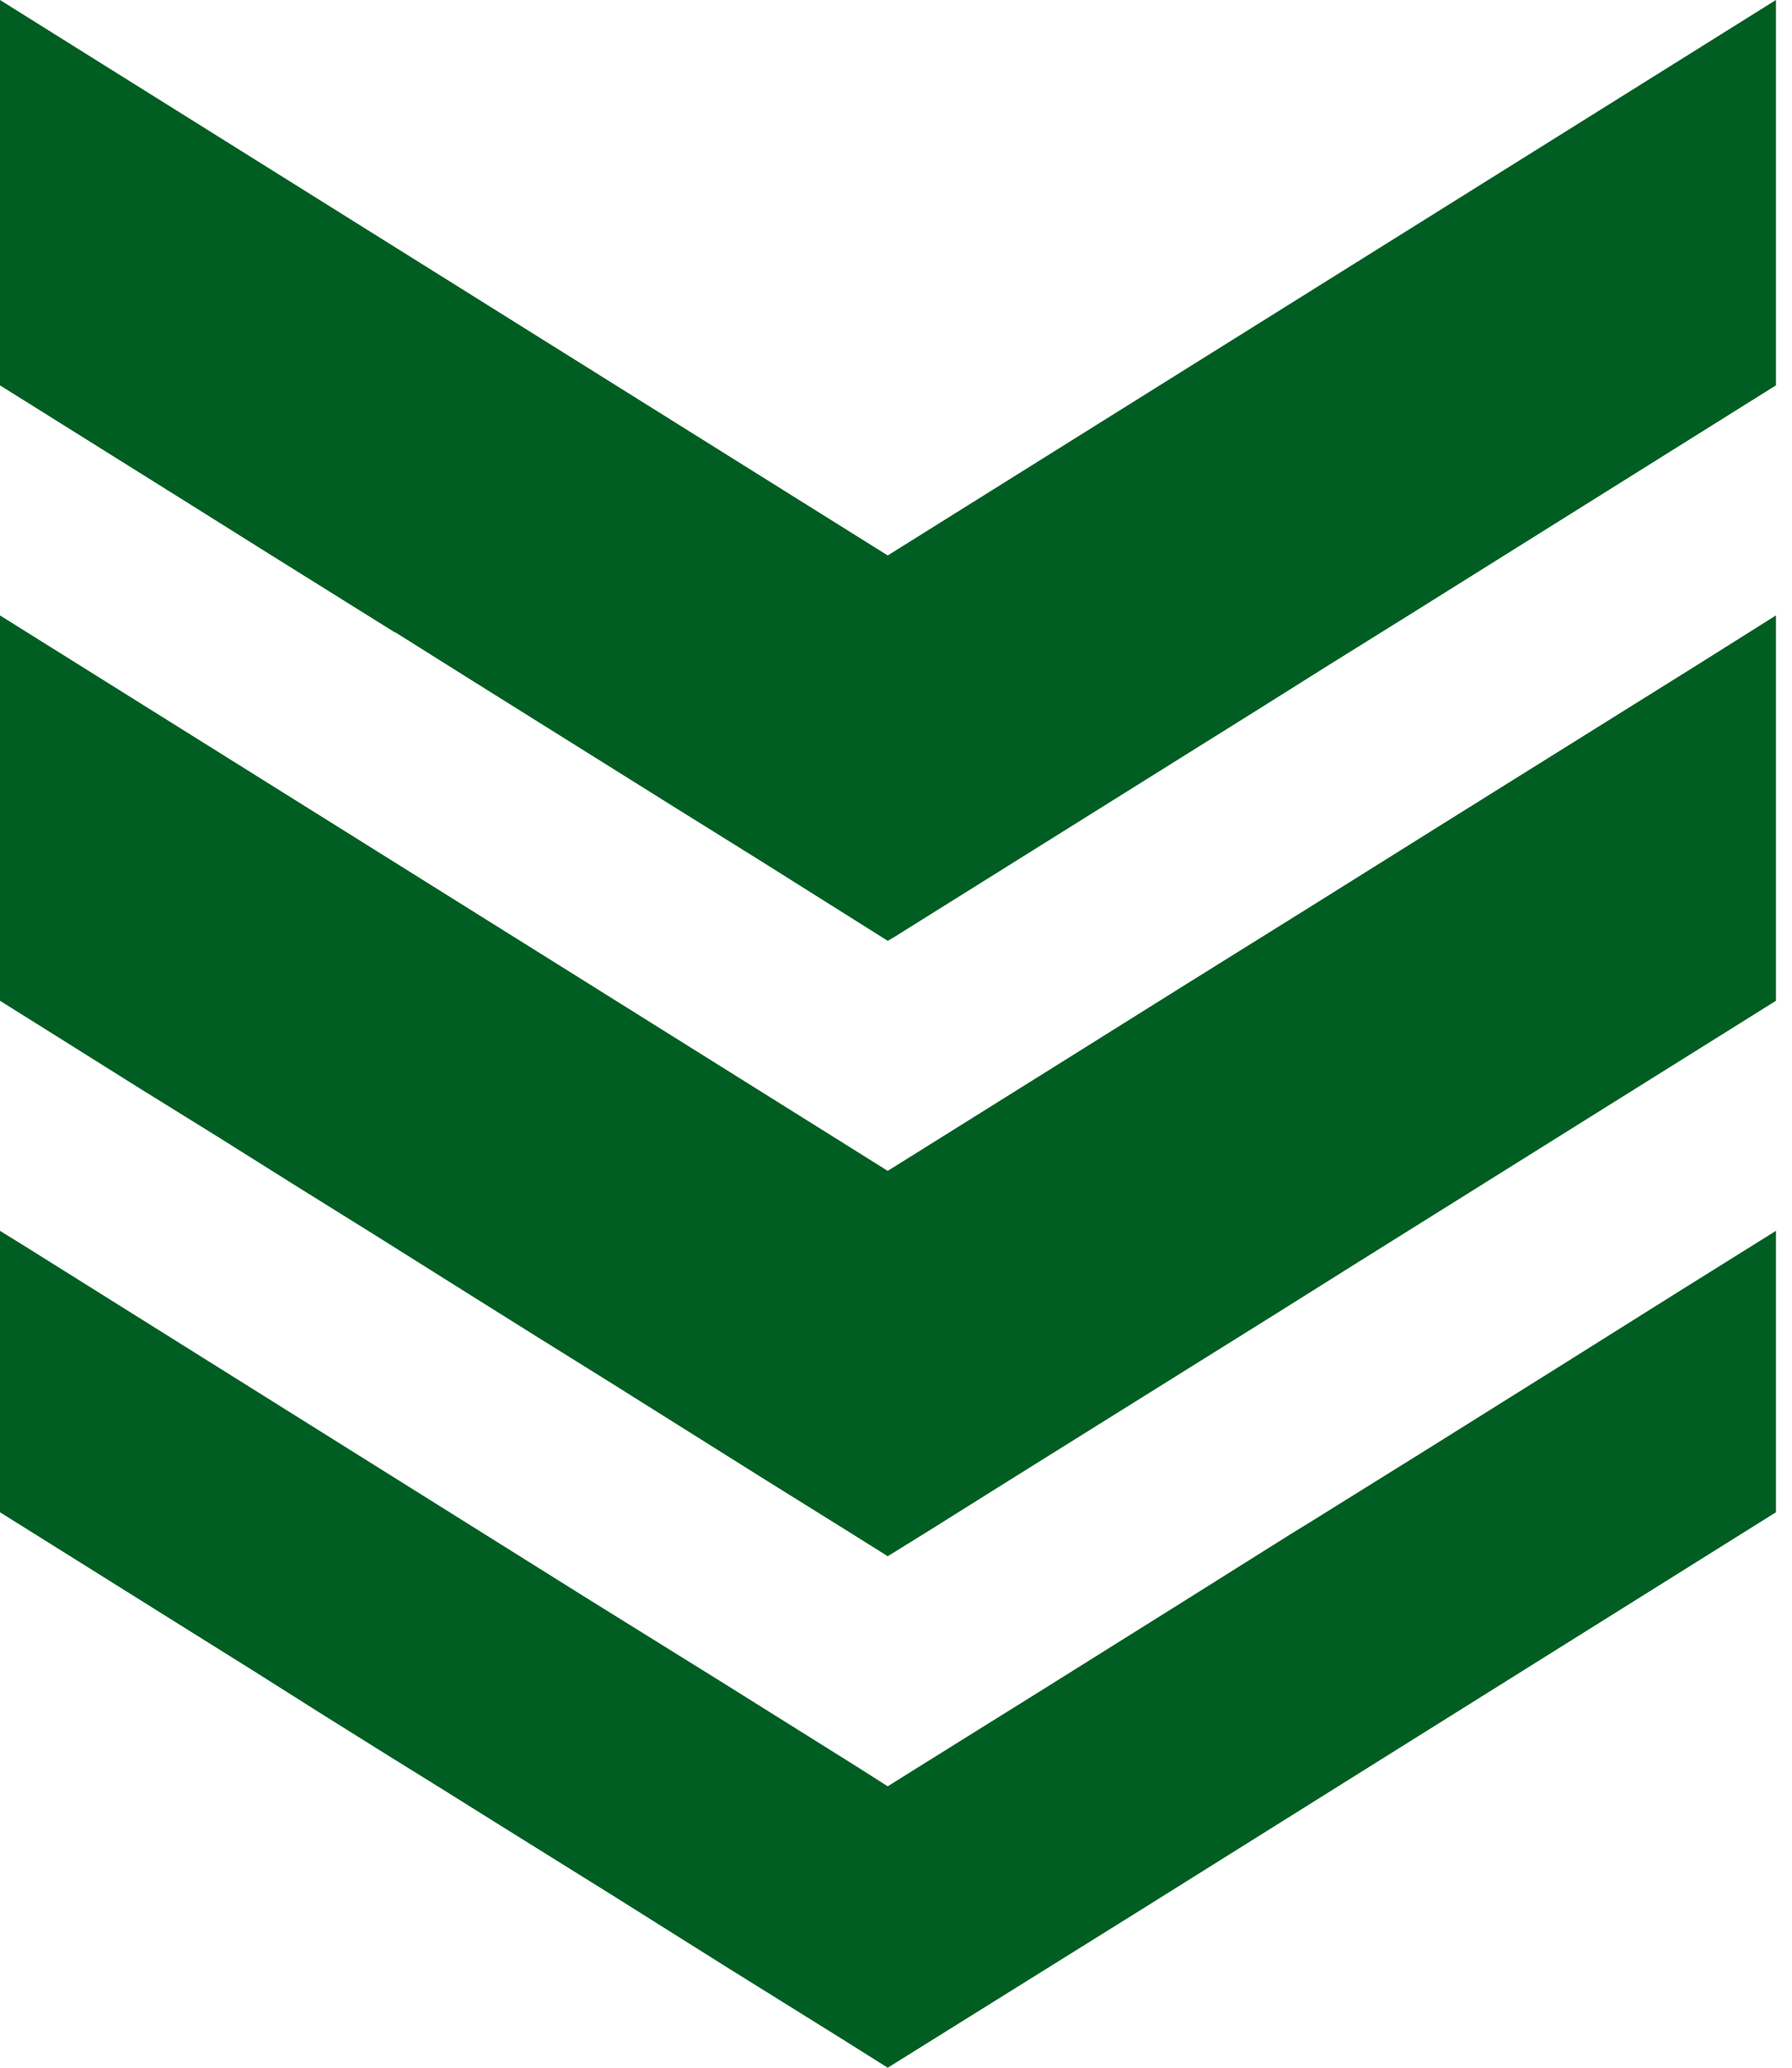 <svg width="26" height="30" viewBox="0 0 26 30" fill="none" xmlns="http://www.w3.org/2000/svg">
<path fill-rule="evenodd" clip-rule="evenodd" d="M12.209 29.578L10.56 28.551L8.912 27.515L7.264 26.488L6.444 25.975L5.616 25.461L4.663 24.865L3.719 24.268L2.766 23.672L0 21.941V17.858L0.348 18.073L8.481 23.167L10.453 24.393L12.424 25.627L12.88 25.917L13.343 25.627L15.058 24.558L17.029 23.324L18.744 22.247L19 22.09L20.715 21.022L22.686 19.788L24.401 18.711L25.767 17.858V21.941L19.323 25.975L16.599 27.681L12.88 30L12.209 29.578Z" fill="#005e22"/>
<path fill-rule="evenodd" clip-rule="evenodd" d="M12.258 22.189L11.115 21.477L9.981 20.765L8.846 20.052L7.703 19.34L6.568 18.628L5.433 17.915L4.29 17.203L3.156 16.491L2.021 15.787L0.886 15.075L0 14.52V8.929L8.274 14.105L12.88 16.988L15.265 15.497L17.236 14.263L18.951 13.194L20.922 11.96L24.608 9.658L25.767 8.929V14.52L23.49 15.944L19.638 18.354L18.503 19.067L14.644 21.477L13.509 22.189L12.88 22.579L12.258 22.189Z" fill="#005e22"/>
<path fill-rule="evenodd" clip-rule="evenodd" d="M12.813 13.608L10.983 12.457L9.84 11.745L6.875 9.89L5.74 9.177H5.732L3.901 8.034L2.766 7.322L0 5.591V0L12.88 8.059L25.767 0V5.591L20.475 8.904L19.332 9.616L18.197 10.329L12.954 13.608L12.88 13.65L12.813 13.608Z" fill="#005e22"/>
</svg>
